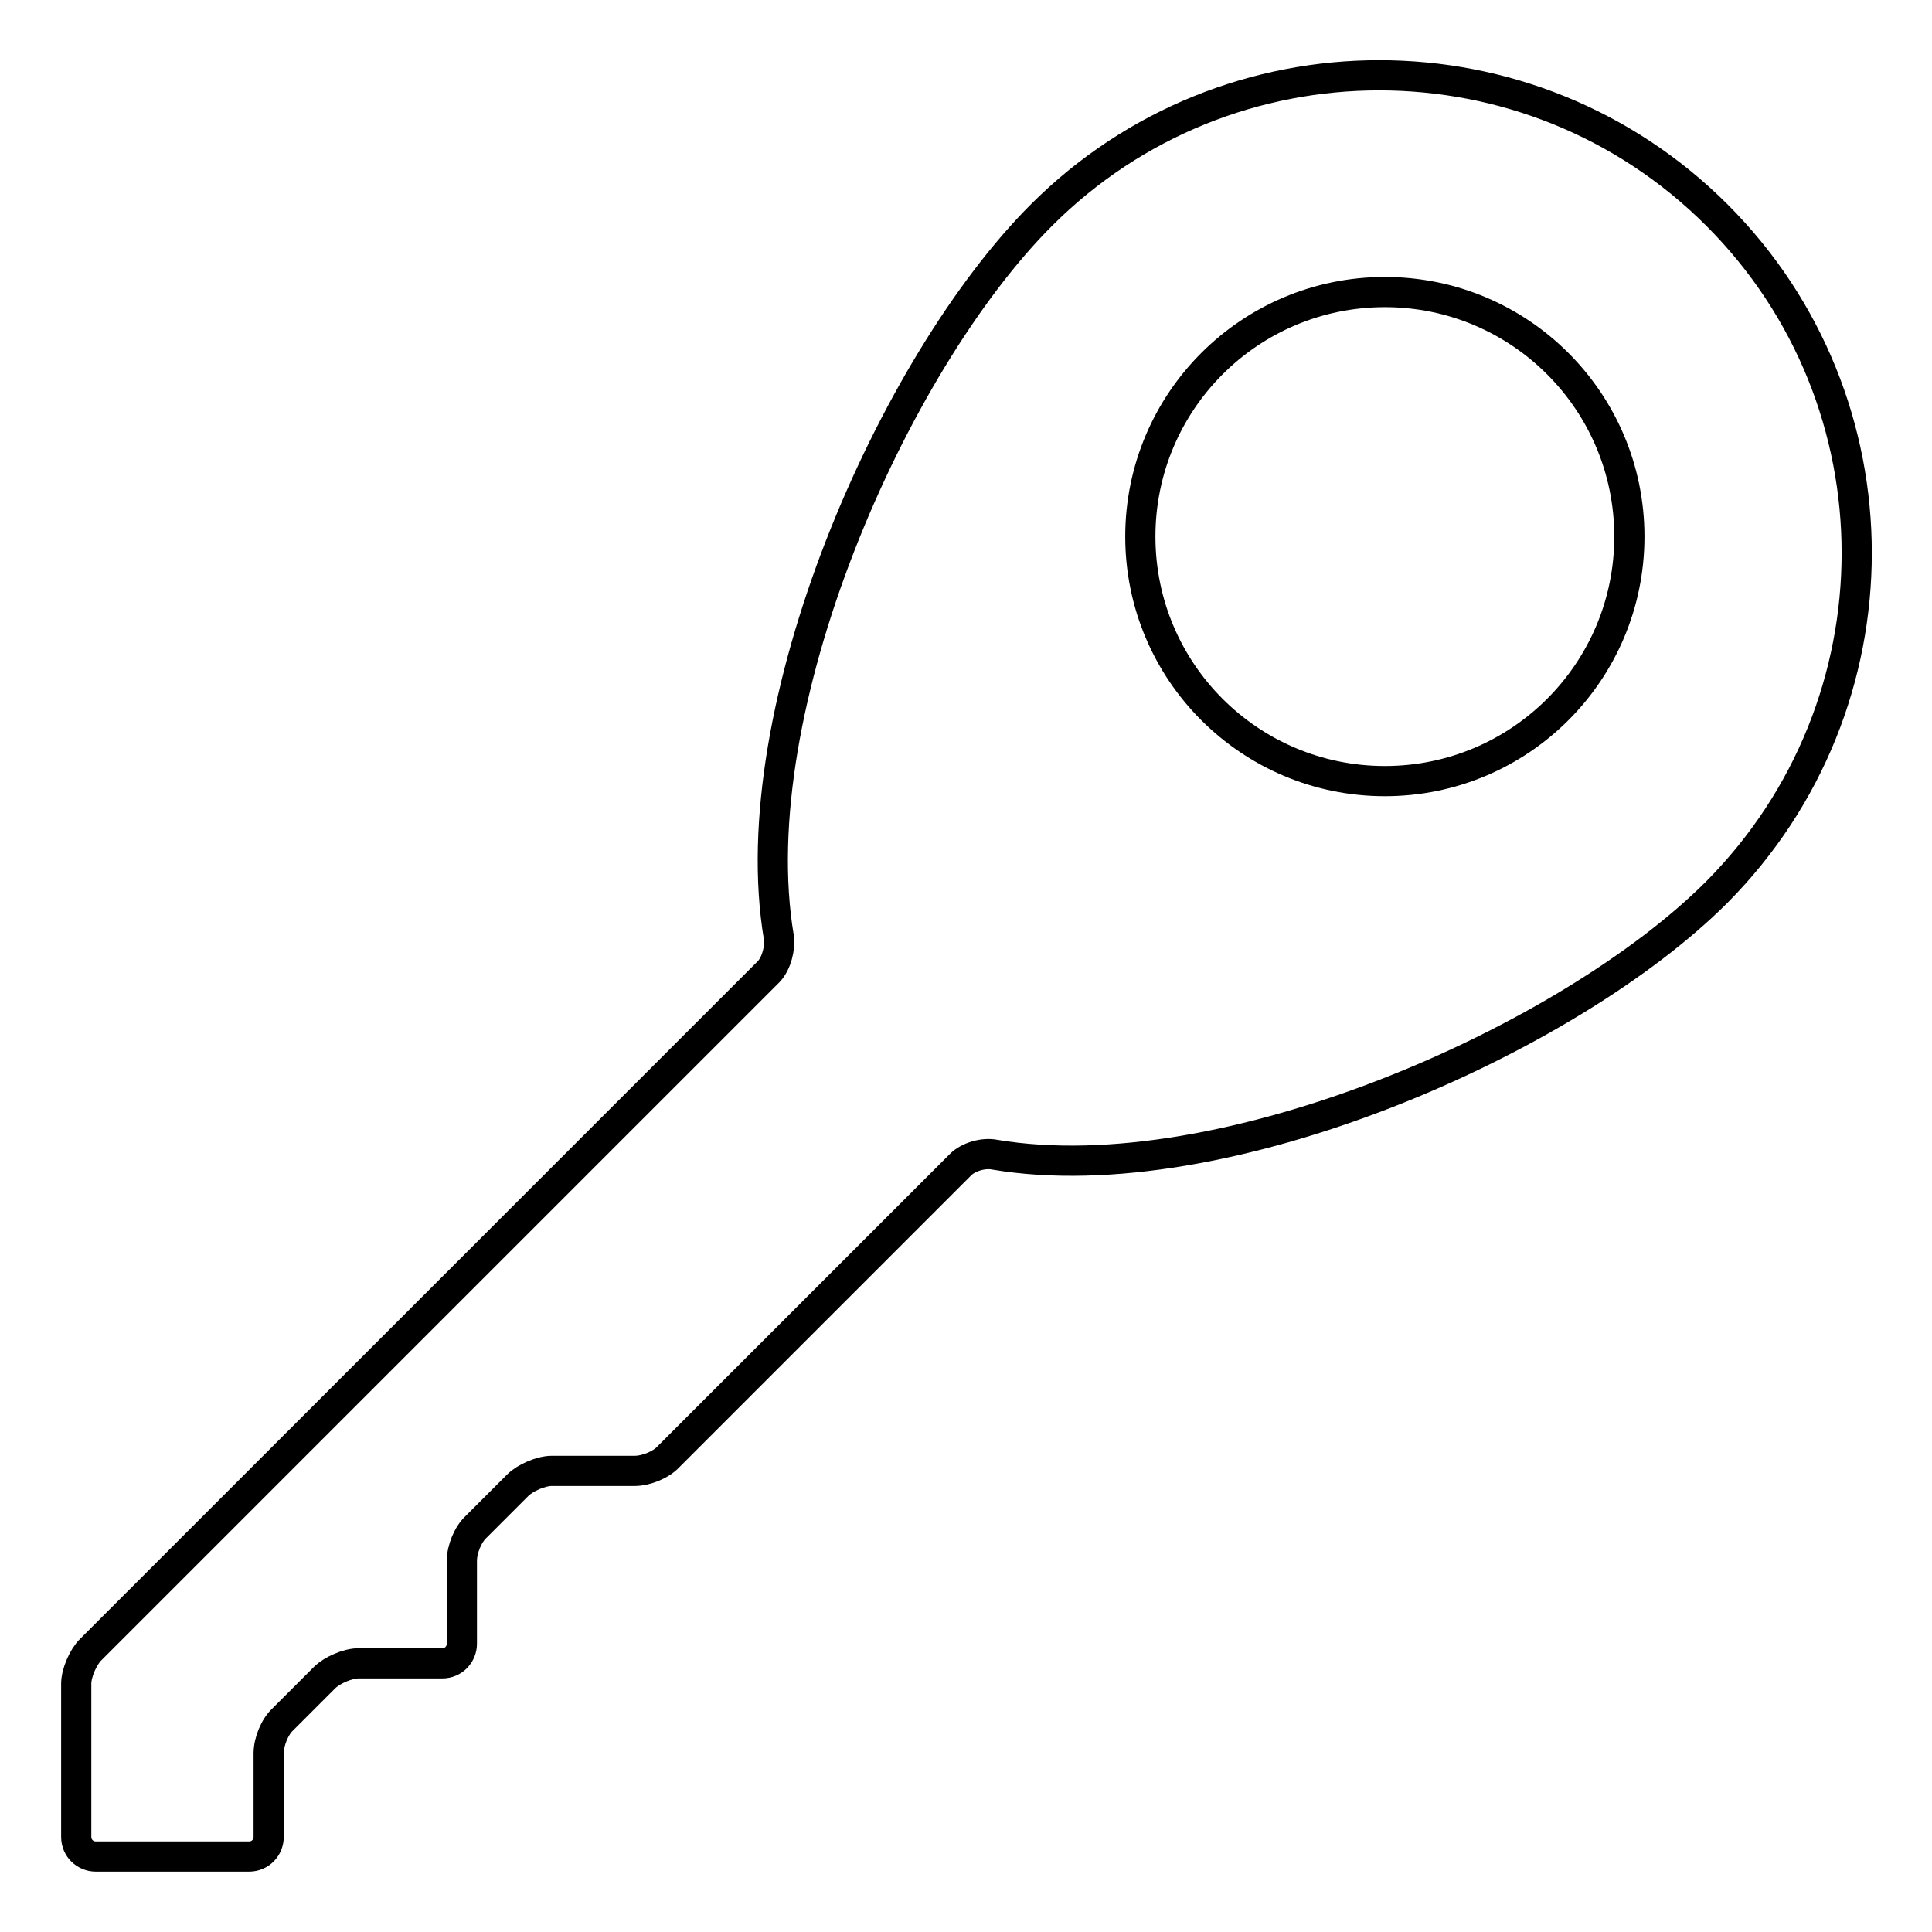 <?xml version="1.0" encoding="utf-8"?>
<!-- Svg Vector Icons : http://www.onlinewebfonts.com/icon -->
<!DOCTYPE svg PUBLIC "-//W3C//DTD SVG 1.1//EN" "http://www.w3.org/Graphics/SVG/1.1/DTD/svg11.dtd">
<svg version="1.1" xmlns="http://www.w3.org/2000/svg" xmlns:xlink="http://www.w3.org/1999/xlink" x="0px" y="0px" viewBox="0 0 256 256" enable-background="new 0 0 256 256" xml:space="preserve">
<g><g><g><g><path stroke-width="4" fill-opacity="0" stroke="#000000"  d="M227.5,28.5c-24.7-24.7-64.8-24.7-89.5,0c-19.7,19.7-39.9,65.4-34.8,95.7c0.2,1.4-0.3,3.4-1.3,4.5l-89.9,89.9c-1,1-1.9,3.1-1.9,4.5v20.3c0,1.5,1.2,2.6,2.6,2.6h20.3c1.5,0,2.6-1.2,2.6-2.6v-11.1c0-1.5,0.8-3.5,1.9-4.5l5.5-5.5c1-1,3.1-1.9,4.5-1.9h11.1c1.5,0,2.6-1.2,2.6-2.6v-11c0-1.5,0.8-3.5,1.9-4.5l5.5-5.5c1-1,3.1-1.9,4.5-1.9h11c1.5,0,3.5-0.8,4.5-1.9l38.7-38.7c1-1,3-1.6,4.5-1.3c30.3,5.1,76-15.1,95.7-34.8C252.2,93.3,252.2,53.2,227.5,28.5z M183.5,103.5c-17.9,0-32.4-14.5-32.4-32.4c0-17.9,14.5-32.4,32.4-32.4c17.9,0,32.4,14.5,32.4,32.4C215.9,89,201.4,103.5,183.5,103.5z"/></g></g><g></g><g></g><g></g><g></g><g></g><g></g><g></g><g></g><g></g><g></g><g></g><g></g><g></g><g></g><g></g></g></g>
</svg>
